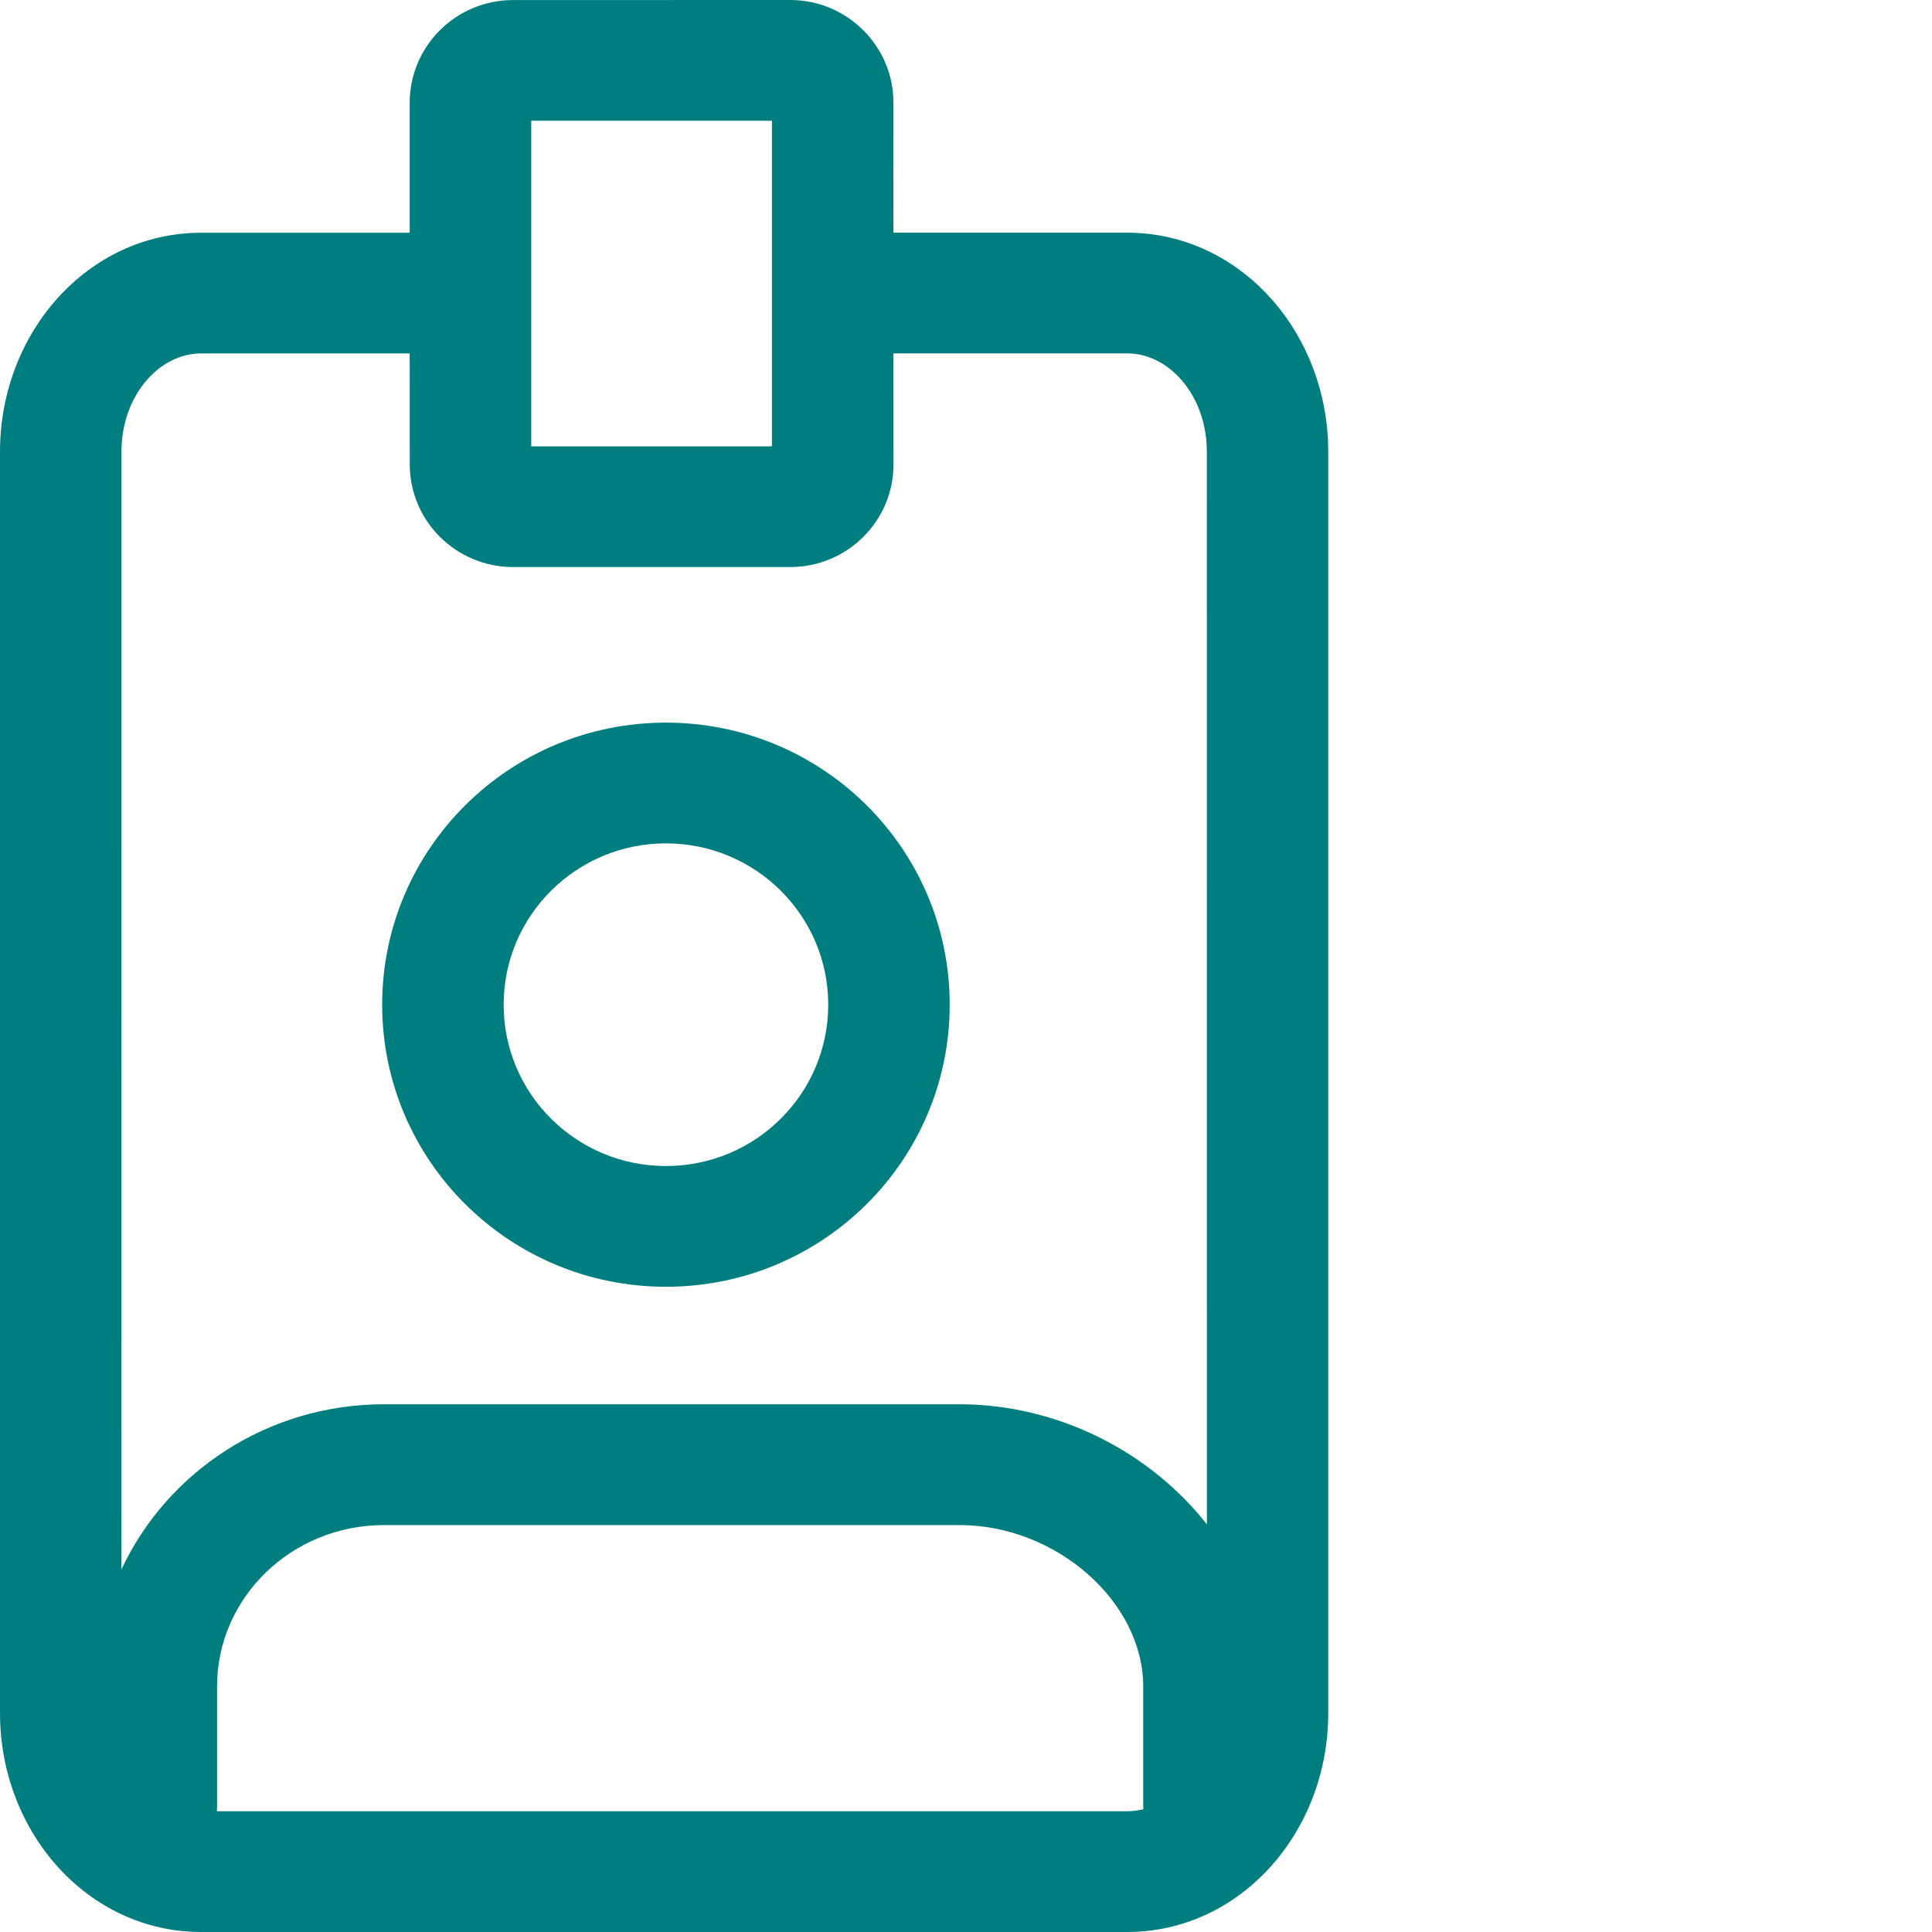<svg height="32" viewBox="0 0 32 32" width="32" xmlns="http://www.w3.org/2000/svg"><path d="m13.089 0c.941 0 1.709.763 1.709 1.699l-.001 2.155 3.872 0c1.808 0 3.233 1.542 3.326 3.431l.005.197v20.892c0 1.977-1.46 3.626-3.331 3.626h-15.338c-1.871 0-3.331-1.649-3.331-3.626v-20.892c0-1.977 1.46-3.627 3.331-3.627l3.455-0.0 0-2.155c0-.936.768-1.699 1.71-1.699zm2.802 25.26h-9.53c-1.532 0-2.766 1.202-2.766 2.673v1.974c0 .031-.001.062-.004.093l15.079-0c.091 0 .181-.012.268-.035l-.003-.058v-1.974c0-1.402-1.438-2.673-3.043-2.673zm-9.105-19.406-3.455 0c-.698 0-1.319.702-1.319 1.627l-.001 18.515c.754-1.616 2.421-2.737 4.35-2.737h9.53c1.632 0 3.159.79 4.099 1.99l-.001-17.769c0-.925-.621-1.627-1.319-1.627l-3.872-0.0.001 1.84c0 .937-.767 1.699-1.709 1.699h-4.593c-.942 0-1.71-.761-1.71-1.699zm4.244 6.115c2.596 0 4.7 2.091 4.7 4.672 0 2.581-2.104 4.672-4.7 4.672-2.596 0-4.7-2.091-4.7-4.672 0-2.581 2.104-4.672 4.7-4.672zm0 2c-1.485 0-2.688 1.196-2.688 2.672 0 1.476 1.203 2.672 2.688 2.672 1.485 0 2.688-1.196 2.688-2.672 0-1.476-1.203-2.672-2.688-2.672zm1.756-11.969h-3.987v5.393h3.987z" fill="#007e7f" fill-rule="evenodd"/></svg>